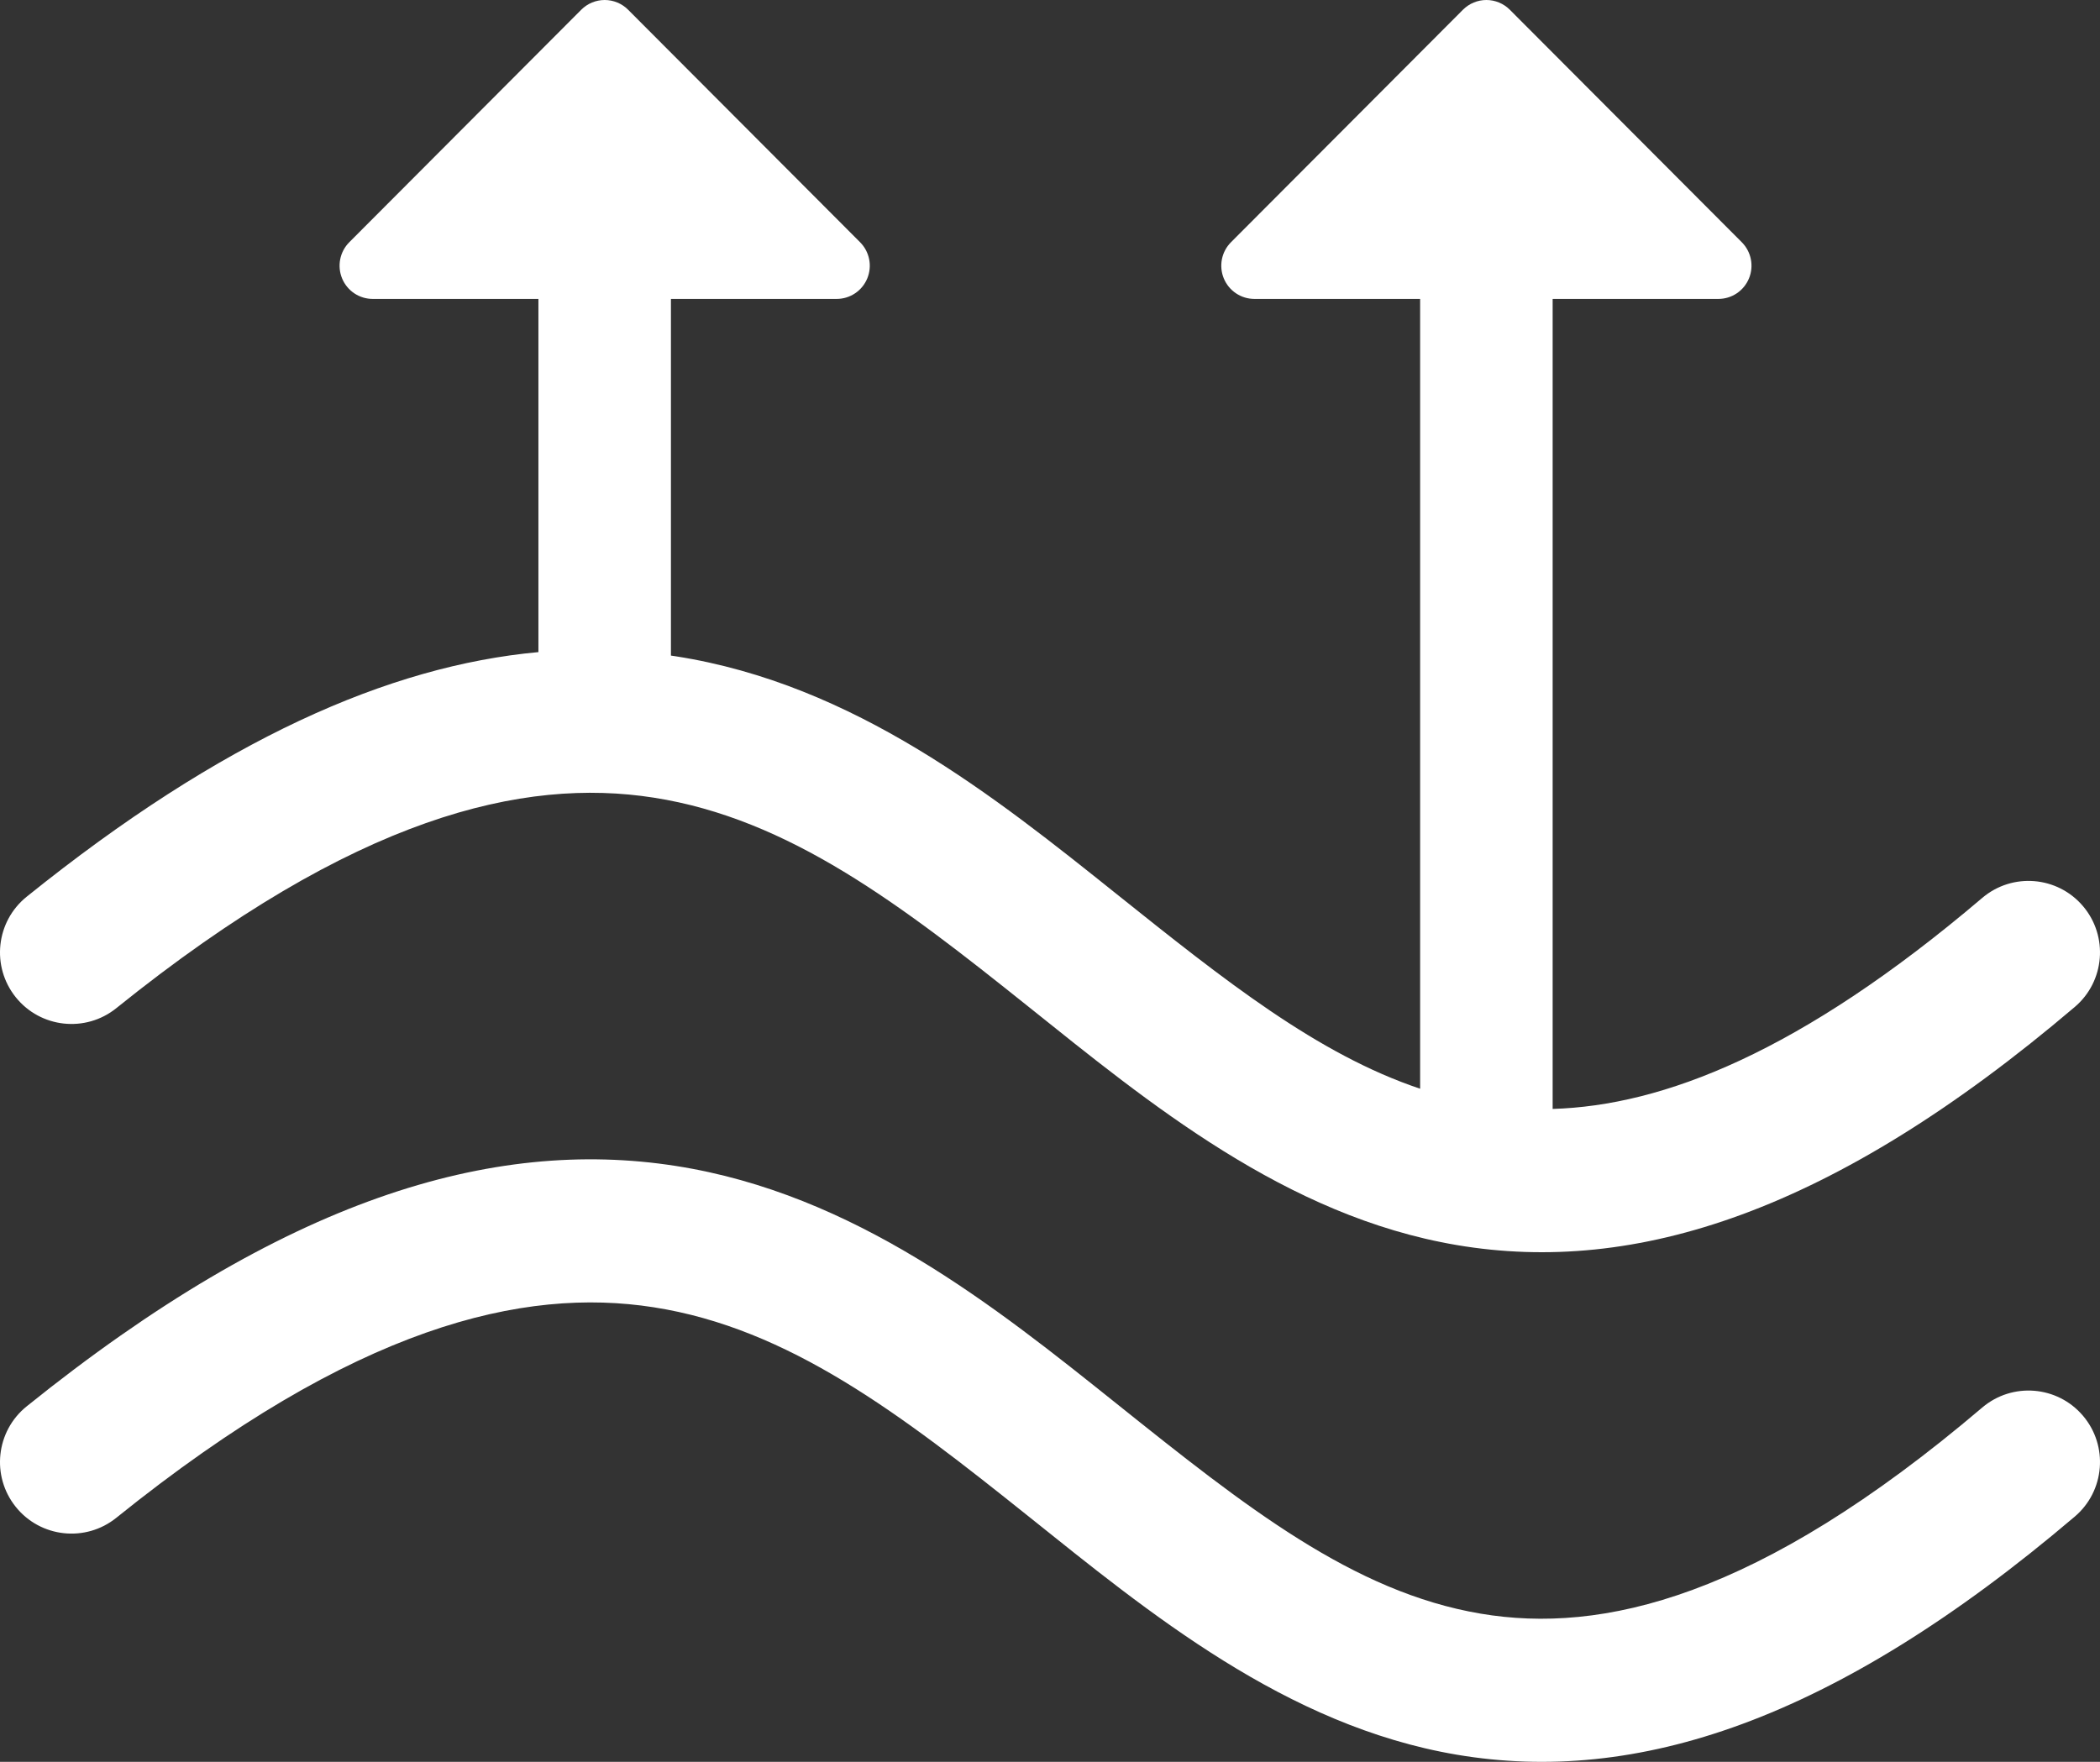 <svg width="230" height="193" viewBox="0 0 230 193" fill="none" xmlns="http://www.w3.org/2000/svg">
<rect x="0" y="0" width="230" height="193" fill="#333333" stroke="none"/>
<path d="M2.921 154.057C31.047 131.405 53.813 124.572 73.998 127.719C93.593 130.774 108.995 143.124 122.336 153.796C136.373 165.026 148.167 174.404 162.179 176.767C175.427 179.002 192.53 175.086 217.1 154.19C220.395 151.388 225.336 151.79 228.136 155.087C230.937 158.384 230.536 163.329 227.24 166.131C200.755 188.656 179.116 195.515 159.577 192.22C140.801 189.053 125.761 176.599 112.558 166.036C98.658 154.917 86.41 145.514 71.587 143.203C57.354 140.984 38.931 145.17 12.739 166.265C9.37 168.978 4.441 168.445 1.73 165.073C-0.981 161.702 -0.448 156.77 2.921 154.057Z" fill="white"/>
<path d="M162.794 0C163.272 0 163.745 0.095 164.185 0.278C164.626 0.461 165.027 0.73 165.364 1.069L190.764 26.532C191.273 27.041 191.619 27.69 191.76 28.396C191.9 29.103 191.829 29.835 191.553 30.501C191.278 31.166 190.812 31.735 190.215 32.134C189.617 32.534 188.913 32.746 188.195 32.745H170.052V121.477C182.095 121.112 197.131 115.345 217.1 98.363C220.395 95.561 225.336 95.963 228.136 99.259C230.937 102.557 230.536 107.502 227.24 110.304C200.755 132.829 179.116 139.688 159.577 136.393C140.801 133.226 125.761 120.772 112.558 110.209C98.658 99.089 86.41 89.687 71.587 87.376C57.354 85.156 38.931 89.343 12.739 110.438C9.37 113.151 4.441 112.617 1.73 109.246C-0.981 105.875 -0.448 100.943 2.921 98.23C24.292 81.018 42.569 72.941 58.97 71.434V32.745H40.827C40.108 32.746 39.405 32.534 38.807 32.134C38.21 31.735 37.743 31.166 37.468 30.501C37.193 29.835 37.121 29.103 37.262 28.396C37.402 27.69 37.749 27.041 38.258 26.532L63.658 1.069C63.995 0.73 64.395 0.461 64.836 0.278C65.277 0.095 65.75 2.46712e-05 66.227 0C66.704 3.71693e-06 67.177 0.095 67.618 0.278C68.059 0.461 68.459 0.73 68.796 1.069L94.197 26.532C94.705 27.041 95.052 27.69 95.192 28.396C95.333 29.103 95.261 29.835 94.986 30.501C94.711 31.166 94.245 31.735 93.647 32.134C93.049 32.534 92.346 32.746 91.627 32.745H73.484V71.816C73.656 71.841 73.827 71.865 73.998 71.891C93.593 74.947 108.995 87.296 122.336 97.969C134.104 107.382 144.295 115.495 155.538 119.264V32.745H137.394C136.676 32.746 135.973 32.534 135.375 32.134C134.777 31.735 134.311 31.166 134.036 30.501C133.76 29.835 133.689 29.103 133.829 28.396C133.97 27.69 134.316 27.041 134.825 26.532L160.225 1.069C160.562 0.73 160.963 0.461 161.404 0.278C161.845 0.095 162.317 2.46084e-05 162.794 0Z" fill="white"/>
</svg>
